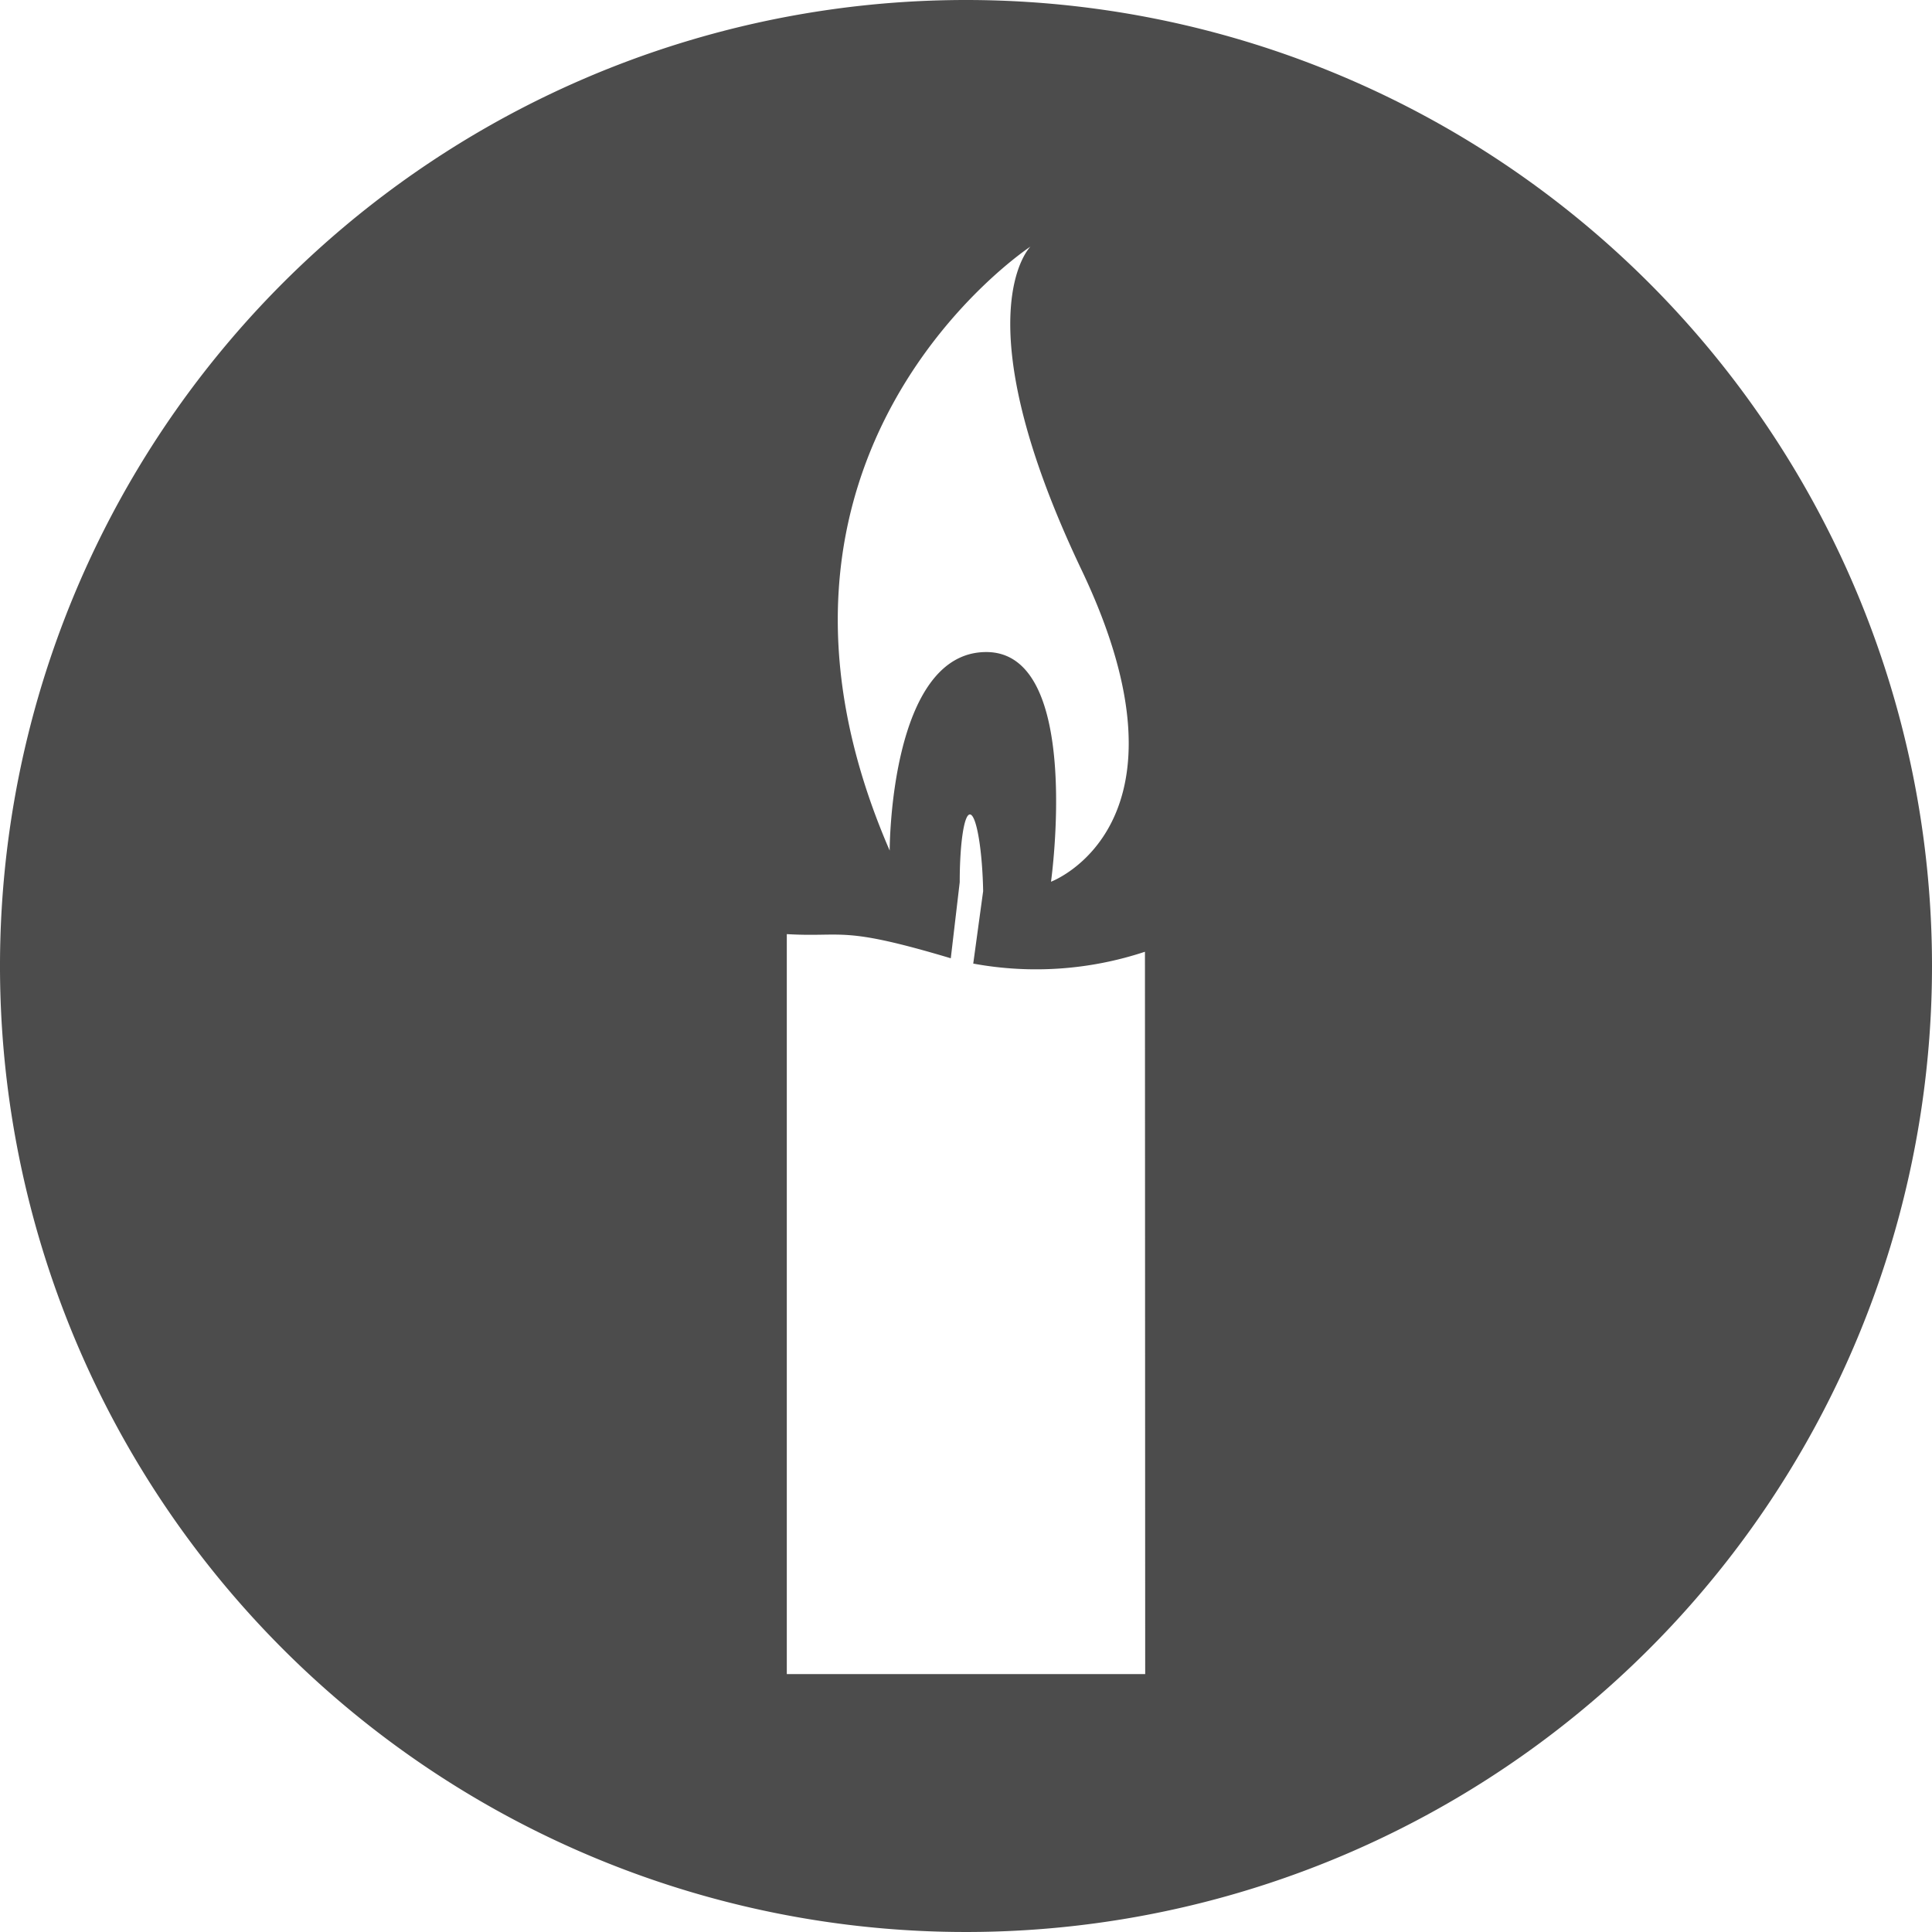 <svg xmlns="http://www.w3.org/2000/svg" viewBox="0 0 80 80"><defs><style>.cls-1{fill:#4c4c4c;}</style></defs><title>Asset 13</title><g id="Layer_2" data-name="Layer 2"><g id="Layer_1-2" data-name="Layer 1"><path class="cls-1" d="M40,0A40,40,0,1,0,80,40,40,40,0,0,0,40,0Zm2.67,10.21s-2.91,2.84,2.12,13.4-1.27,12.9-1.27,12.9S44.85,27,40.84,27s-4,8.22-4,8.22C29.69,18.74,42.67,10.21,42.67,10.21Zm4.75,59.11H32.58V38.68c2.39.14,2.24-.36,6.79,1l.37-3.15c0-1.64.19-2.9.45-2.8s.49,1.53.52,3.17l-.41,3a14.33,14.33,0,0,0,7.11-.49Z"/></g></g></svg>